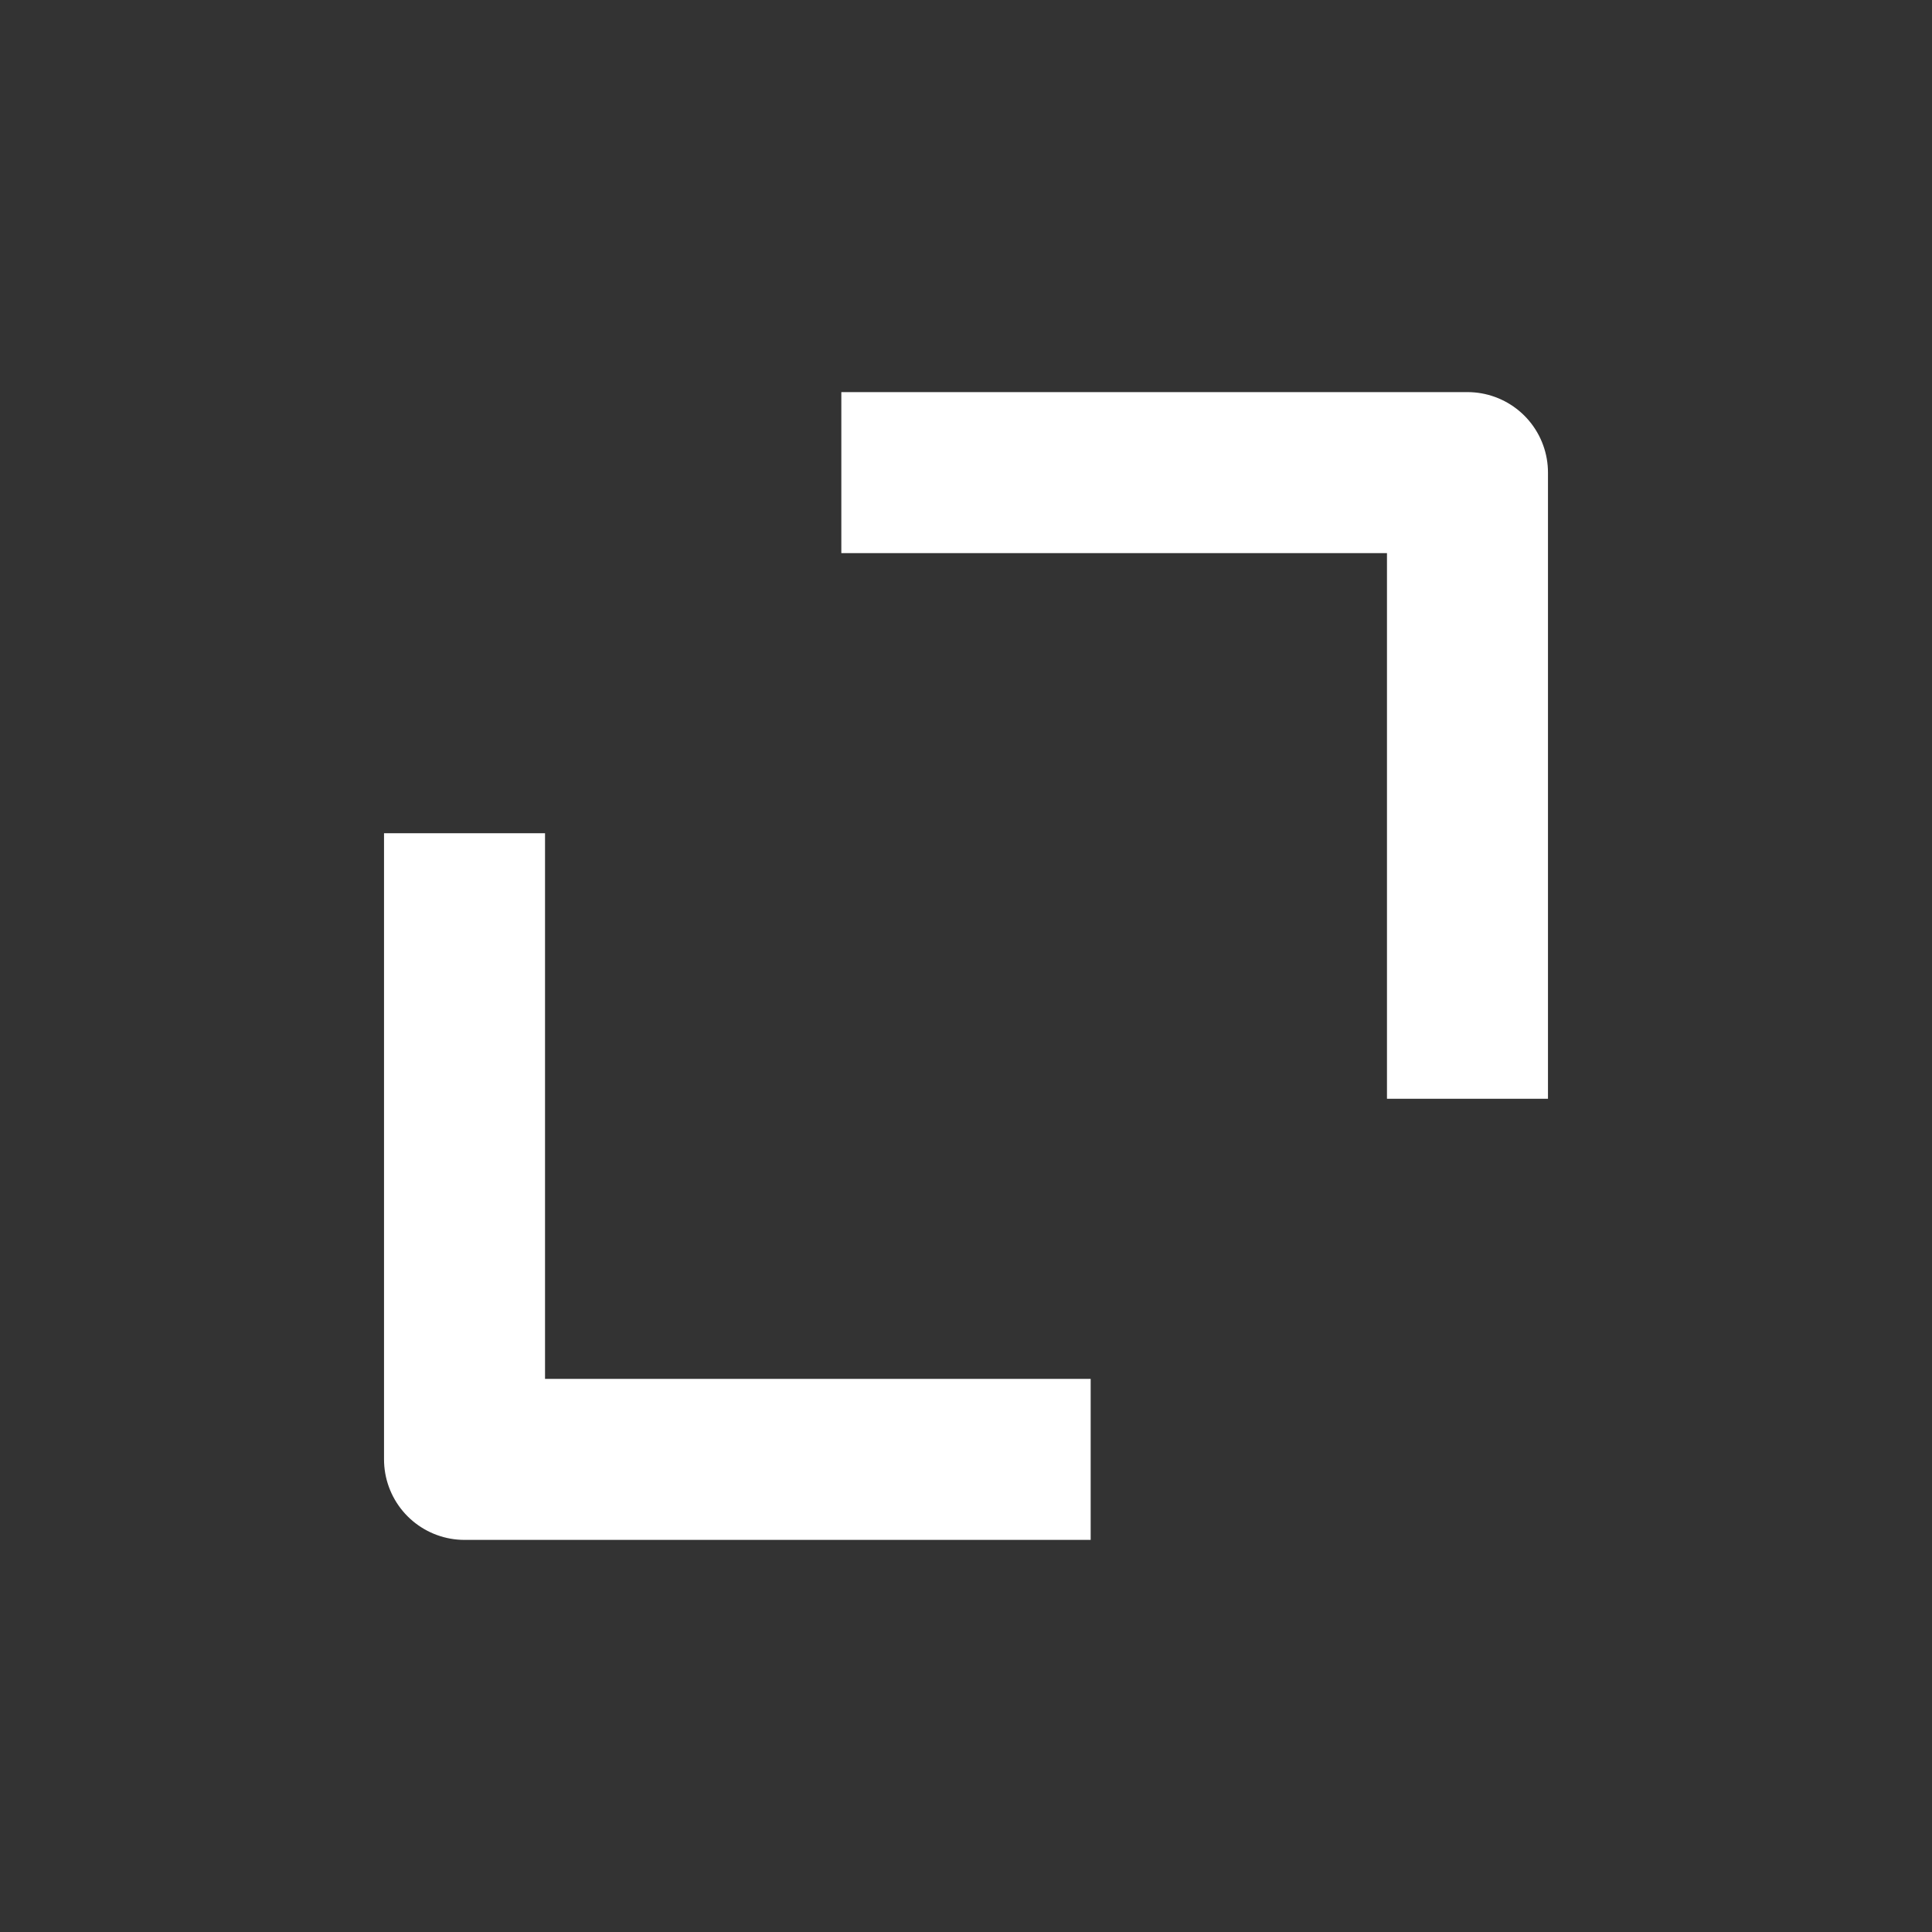 <?xml version="1.0" encoding="UTF-8"?>
<svg width="24px" height="24px" viewBox="0 0 24 24" version="1.1" xmlns="http://www.w3.org/2000/svg" xmlns:xlink="http://www.w3.org/1999/xlink">
    <rect x="0" y="0" width="24" height="24" fill="#333333" stroke="none"/>
    <title>a/02 icons/01 ui/arrow/expand</title>
    <g id="a/02-icons/01-ui/arrow/expand" stroke="none" stroke-width="1" fill="none" fill-rule="evenodd" stroke-linejoin="round">
        <g id="Group" transform="translate(10, 2)" stroke="#FFFFFF" stroke-width="2">
            <g id="A/02-Icons/Chevron" transform="translate(6, 6) rotate(-45) translate(-6, -6) ">
                <polyline id="Path" points="3.582 0.571 9.082 6.071 3.582 11.571"></polyline>
            </g>
        </g>
        <g id="Group" transform="translate(2, 10)" stroke="#FFFFFF" stroke-width="2">
            <g id="A/02-Icons/Chevron-Copy" transform="translate(6, 6) rotate(135) translate(-6, -6) ">
                <polyline id="Path" points="3.582 0.571 9.082 6.071 3.582 11.571"></polyline>
            </g>
        </g>
    </g>
</svg>